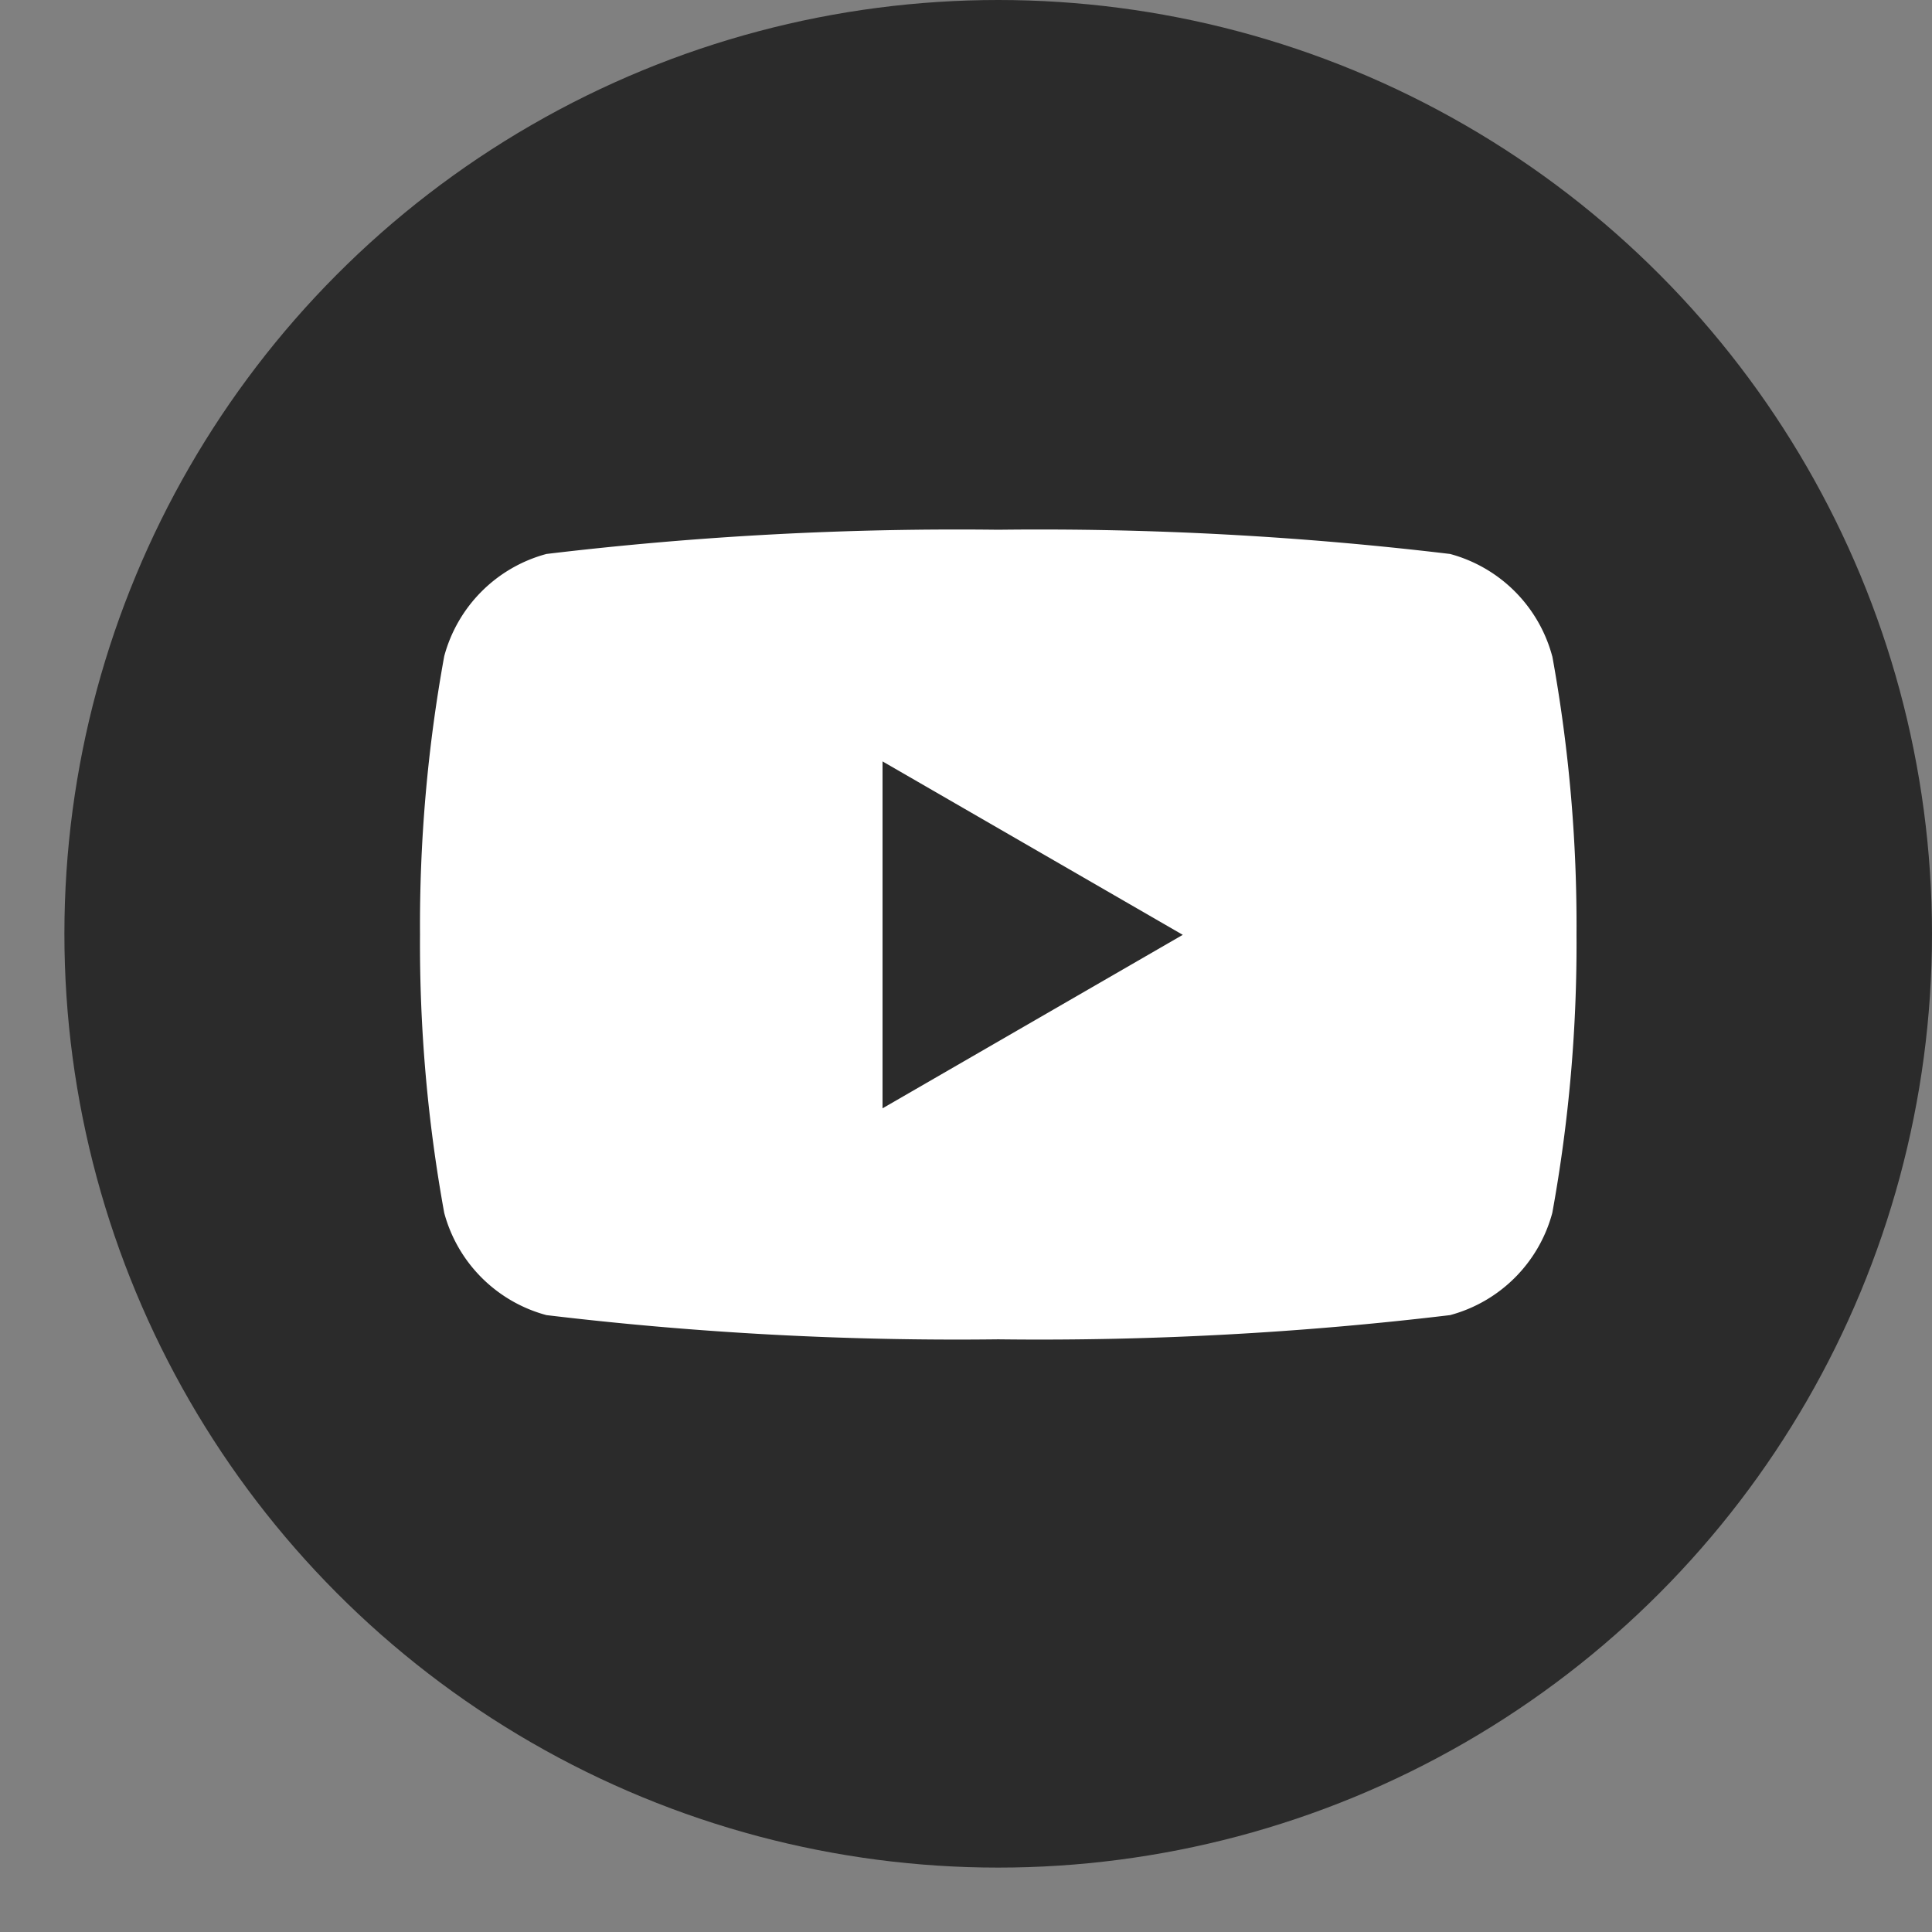 <svg xmlns="http://www.w3.org/2000/svg" width="30" height="30" viewBox="0 0 30 30">
  <rect x="0" y="0" width="30" height="30" fill="#808080" stroke="none"/>
  <g id="グループ_1457" data-name="グループ 1457" transform="translate(-710 -1113)">
    <rect id="長方形_1897" data-name="長方形 1897" width="30" height="30" transform="translate(710 1113)" fill="none"/>
    <g id="グループ_76" data-name="グループ 76" transform="translate(710.592 1112.591)">
      <circle id="楕円形_18" data-name="楕円形 18" cx="14.5" cy="14.5" r="14.5" transform="translate(0.408 0.409)" fill="#2b2b2b"/>
      <g id="download" transform="translate(0 0)">
        <rect id="長方形_144" data-name="長方形 144" width="29" height="29" transform="translate(0.408 0.409)" fill="none"/>
        <path id="パス_107" data-name="パス 107" d="M25.338,12.492A2.247,2.247,0,0,0,23.751,10.9a53.574,53.574,0,0,0-7.016-.376,53.577,53.577,0,0,0-7.016.376,2.247,2.247,0,0,0-1.587,1.587,23.332,23.332,0,0,0-.376,4.323,23.332,23.332,0,0,0,.376,4.322,2.247,2.247,0,0,0,1.587,1.587,53.575,53.575,0,0,0,7.016.376,53.576,53.576,0,0,0,7.016-.376,2.247,2.247,0,0,0,1.587-1.587,23.332,23.332,0,0,0,.376-4.322,23.331,23.331,0,0,0-.376-4.322Zm-10.4,7.016V14.121L19.6,16.814Z" transform="translate(-1.826 -1.889)" fill="#fff"/>
      </g>
    </g>
  </g>
</svg>
